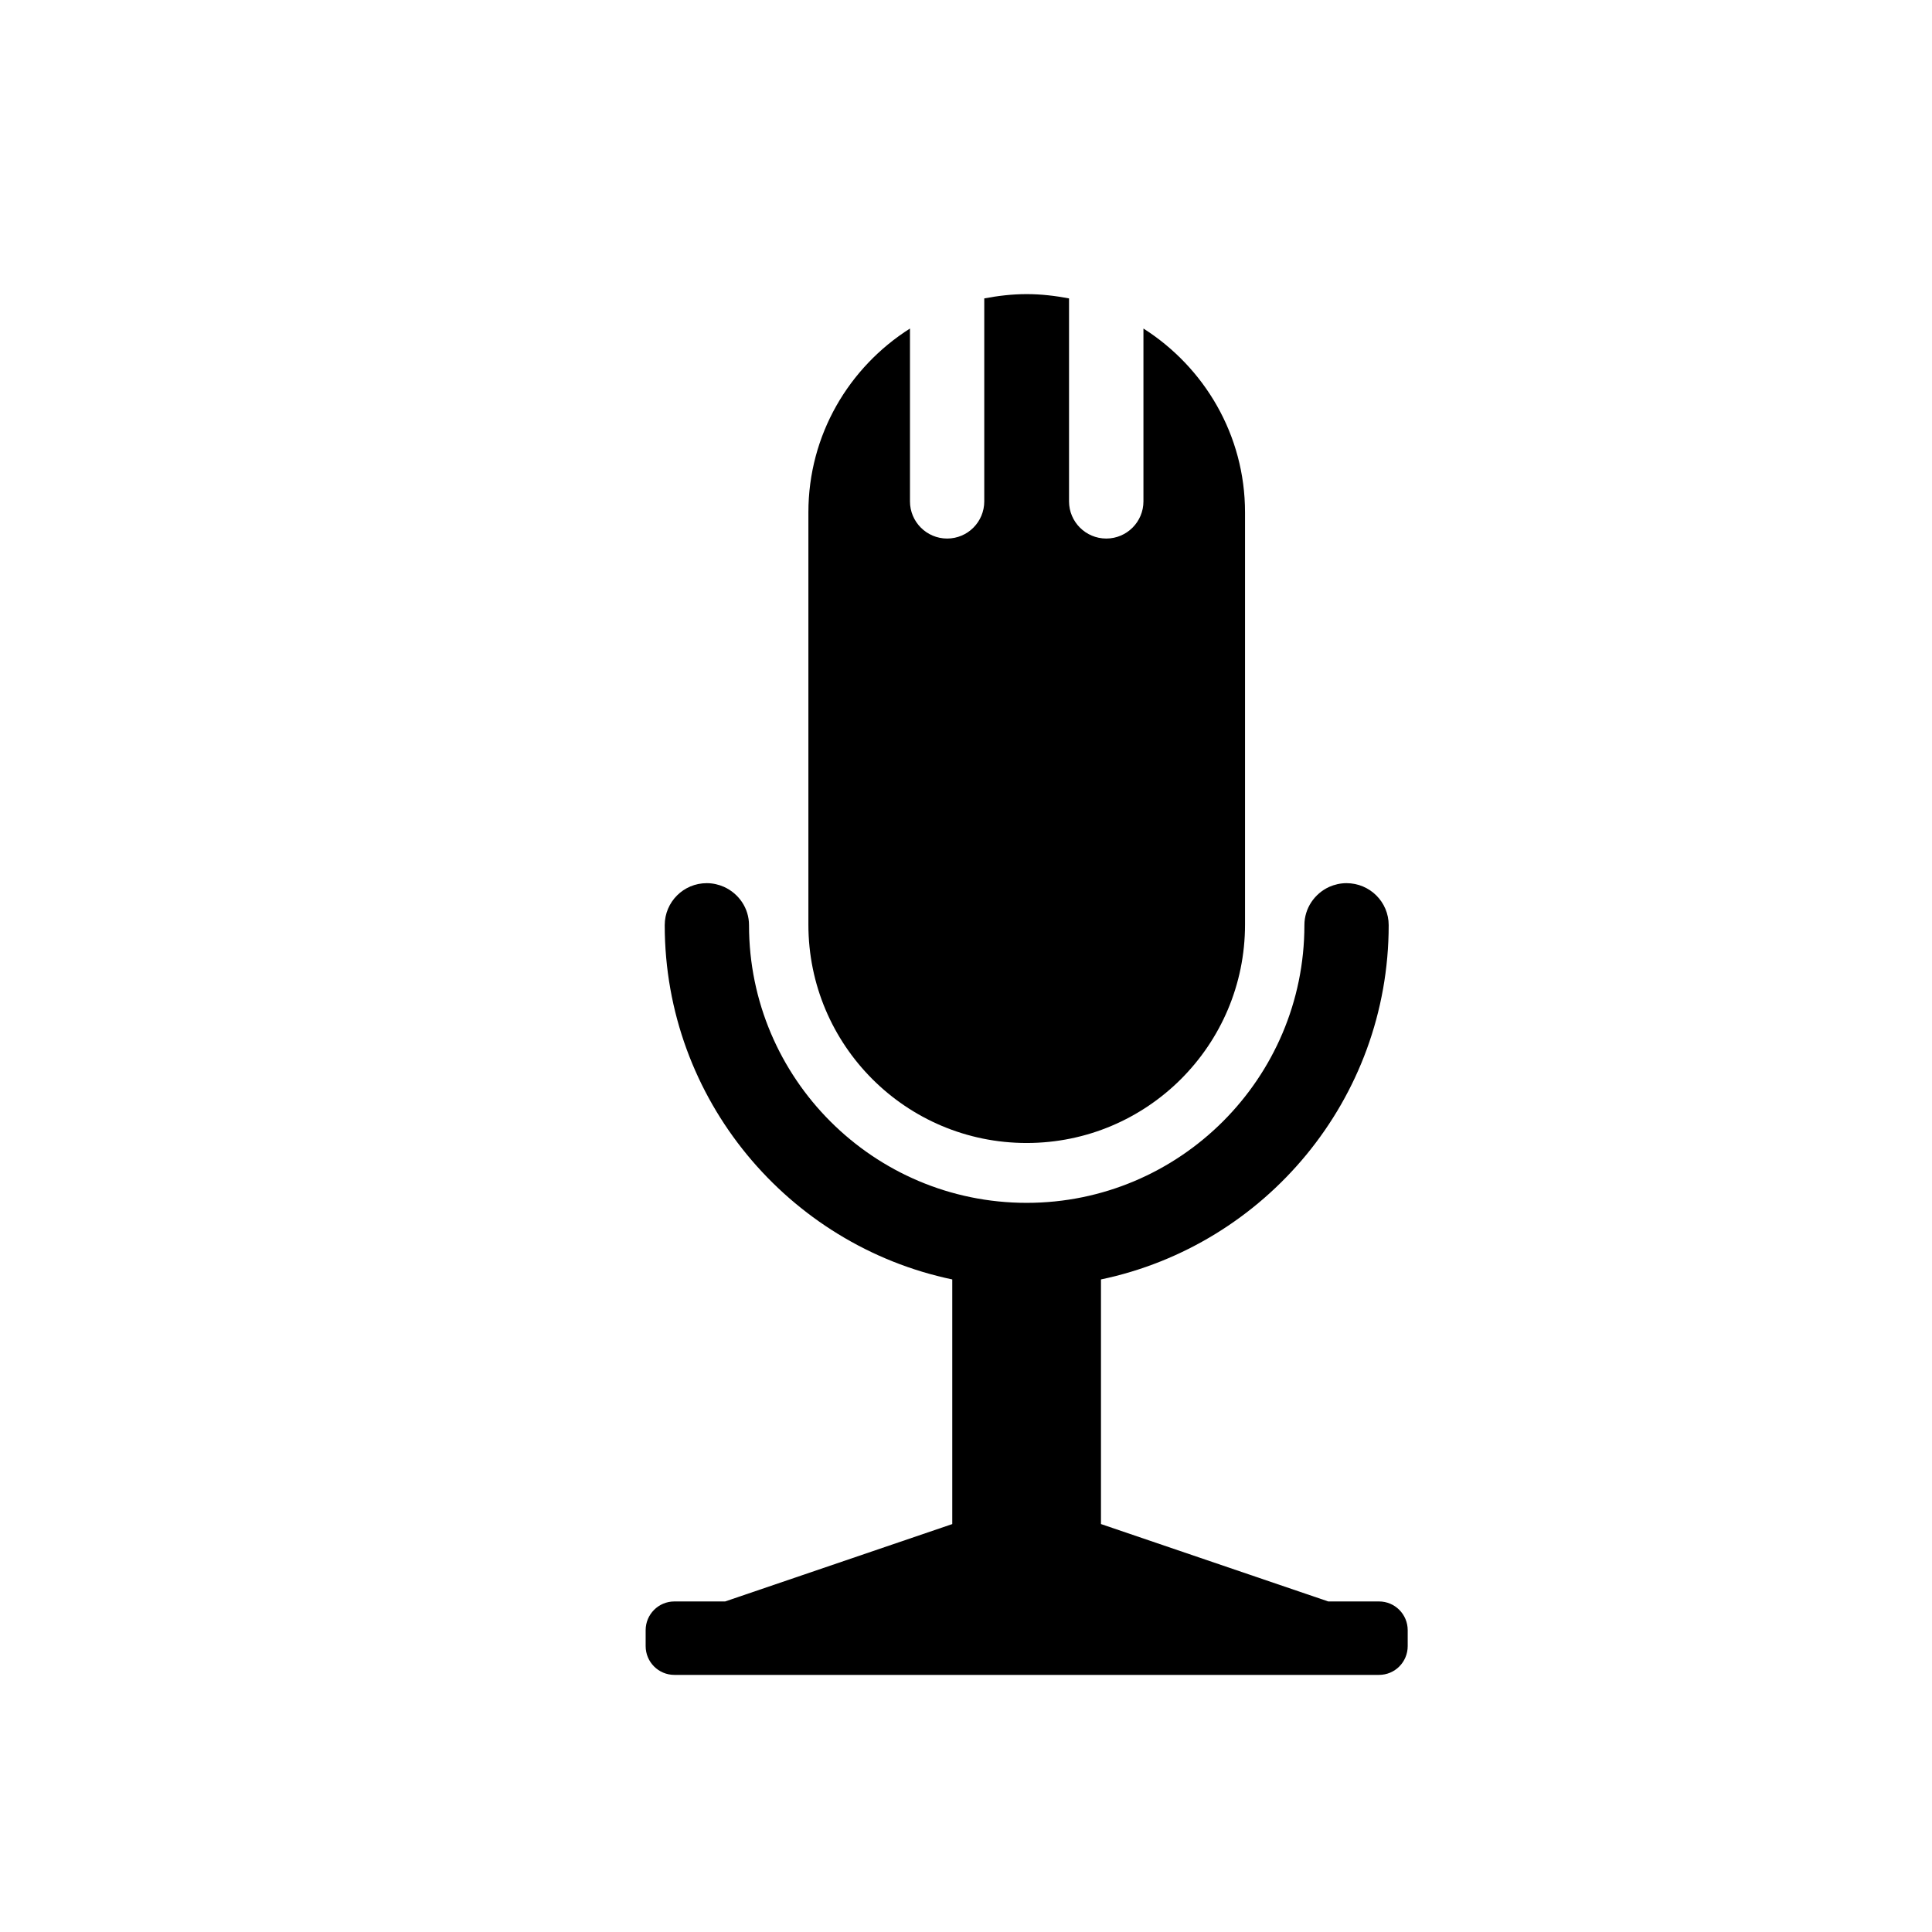<?xml version="1.0" encoding="iso-8859-1"?>
<!-- Generator: Adobe Illustrator 17.0.0, SVG Export Plug-In . SVG Version: 6.00 Build 0)  -->
<!DOCTYPE svg PUBLIC "-//W3C//DTD SVG 1.1//EN" "http://www.w3.org/Graphics/SVG/1.1/DTD/svg11.dtd">
<svg version="1.1" id="Capa_1" xmlns="http://www.w3.org/2000/svg" xmlns:xlink="http://www.w3.org/1999/xlink" x="0px" y="0px"
	 width="64px" height="64px" viewBox="0 0 64 64" style="enable-background:new 0 0 64 64;" xml:space="preserve">
<path d="M24.022,53.05h-1.682c-0.527,0-0.952,0.428-0.952,0.952v0.527c0,0.527,0.425,0.954,0.952,0.954h23.342
	c0.527,0,0.95-0.427,0.95-0.954v-0.527c0-0.524-0.423-0.952-0.95-0.952H44l-7.529-2.564v-8.103
	c5.437-1.139,9.531-5.967,9.531-11.736c0-0.769-0.625-1.391-1.398-1.391c-0.203,0-0.397,0.046-0.572,0.123
	c-0.483,0.221-0.822,0.704-0.822,1.268c0,5.074-4.129,9.199-9.201,9.199c-5.074,0-9.197-4.125-9.197-9.199
	c0-0.565-0.341-1.047-0.828-1.268c-0.172-0.077-0.369-0.123-0.572-0.123c-0.77,0-1.392,0.622-1.392,1.391
	c0,5.77,4.095,10.598,9.525,11.736v8.104L24.022,53.05z"/>
<path d="M26.779,16.972v13.657c0,3.996,3.235,7.234,7.23,7.234c3.992,0,7.234-3.238,7.234-7.234V16.972
	c0-2.565-1.349-4.806-3.365-6.089v5.726c0,0.677-0.551,1.231-1.231,1.231c-0.683,0-1.234-0.555-1.234-1.231V9.885
	c-0.456-0.086-0.924-0.142-1.403-0.142c-0.482,0-0.949,0.056-1.405,0.142v6.724c0,0.677-0.548,1.231-1.23,1.231
	c-0.681,0-1.231-0.555-1.231-1.231v-5.726C28.121,12.166,26.779,14.407,26.779,16.972z"/>
</svg>
